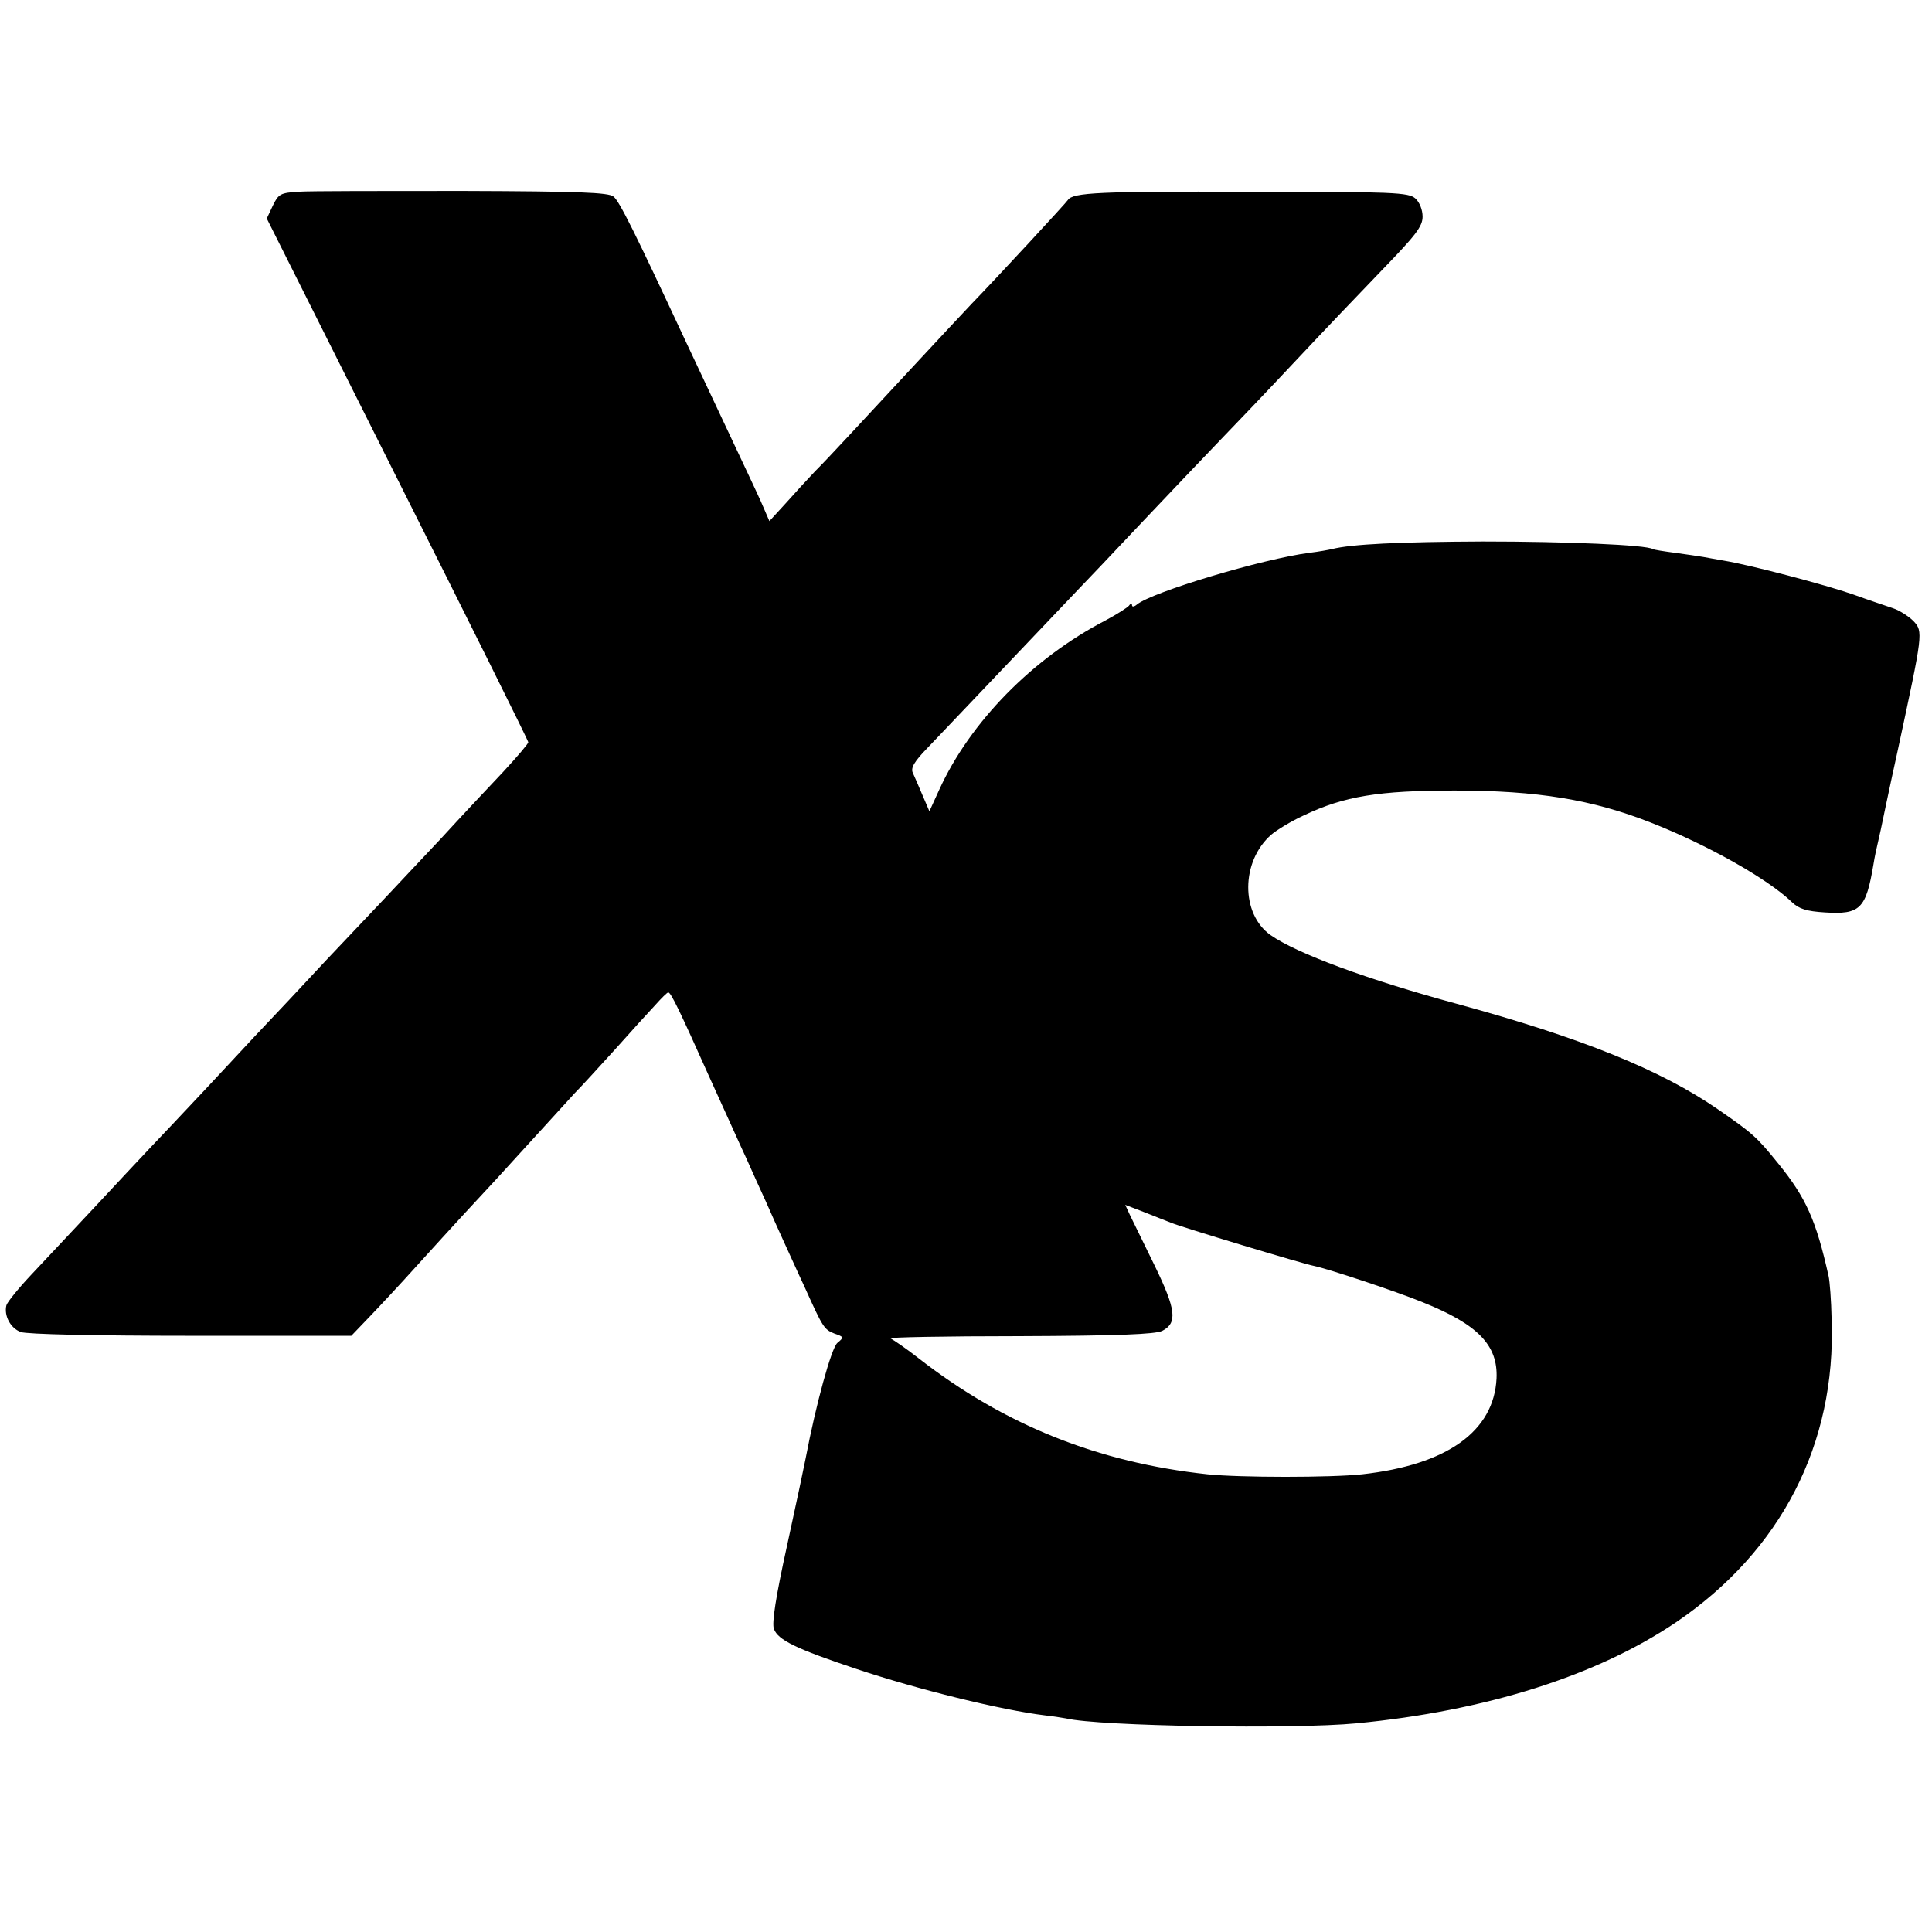 <svg version="1" xmlns="http://www.w3.org/2000/svg" width="682.667" height="682.667" viewBox="0 0 512 512"><path d="M79.2 50.8c-4.9.3-5.4.6-6.9 3.7l-1.6 3.4 34.6 69c19.1 38 34.7 69.4 34.7 69.8 0 .4-3 3.9-6.6 7.8-3.6 3.8-11.2 11.9-16.7 17.9-5.6 6-12 12.7-14.2 15.1-2.2 2.3-9.4 9.9-16 16.9-6.6 7.1-14 15-16.5 17.6-2.5 2.6-9.4 10.1-15.5 16.6-6 6.4-12.8 13.6-15 15.9-2.2 2.3-8.7 9.3-14.5 15.5-5.8 6.2-13.3 14.2-16.7 17.8-3.4 3.6-6.3 7.2-6.6 8.1-.7 2.8 1.1 6.1 3.8 7.1 1.6.6 19.6 1 45.1 1h42.5l4.7-4.9c2.6-2.7 8.3-8.8 12.7-13.7 9.6-10.6 16.9-18.5 21.2-23.1 1.7-1.9 6.4-7 10.3-11.3 3.9-4.3 8.6-9.4 10.3-11.3 1.8-1.8 6.6-7.1 10.7-11.6 4.1-4.6 8.9-9.9 10.6-11.7 1.7-1.9 3.2-3.4 3.5-3.4.7 0 3.1 5 10.7 22 3.9 8.5 8.3 18.4 10 22 1.6 3.6 3.9 8.7 5.2 11.5 1.2 2.7 3.3 7.5 4.7 10.5 1.4 3 3.8 8.4 5.5 12 4.9 10.9 5.2 11.3 7.9 12.4 2.6.9 2.6 1 .8 2.5-1.6 1.4-5.7 16.4-8.4 30.6-.3 1.6-2.5 12-4.9 23-3 13.6-4.1 20.7-3.5 22.2 1.1 2.9 5.7 5.2 21.9 10.6 16.1 5.4 38.4 10.9 50 12.3 1.9.2 4.4.6 5.5.8 8.8 2.1 60.5 2.9 77 1.3 34.3-3.3 63.7-12.6 84.7-26.8 27.8-18.9 42.4-47.2 41.2-80.2-.1-5.1-.5-10.2-.8-11.5-3.3-14.8-6-20.8-13.3-29.8-5.8-7.2-6.9-8.1-16-14.4-15.2-10.5-36.3-19-69.3-28-23.6-6.4-42.3-13.3-49.3-18.2-7.9-5.6-7.9-19.5.2-26.6 1.4-1.2 5.3-3.6 8.6-5.1 10.7-5.1 19.9-6.6 40-6.6 21.9 0 36.5 2.4 52 8.5 14.8 5.8 31 14.9 37.4 21.1 1.9 1.8 3.9 2.4 8.7 2.7 9.4.6 10.9-.9 12.9-12.8.3-1.9.8-4.2 1-5 .2-.8.6-2.6.9-4 .3-1.4 2.3-11.1 4.6-21.5 6.6-30.7 6.7-31.1 4.1-33.9-1.2-1.2-3.6-2.8-5.4-3.4-1.7-.6-6.6-2.2-10.7-3.7-7.2-2.5-26.8-7.7-34-8.9-1.9-.3-4.4-.8-5.6-1-1.2-.2-4.5-.7-7.5-1.1-3-.4-5.6-.8-5.9-1-1.7-1.1-22.9-2-45-2-22.3.1-34.8.7-40 2-.8.2-3.5.7-6 1-12.4 1.6-41.7 10.4-45.7 13.7-.7.6-1.3.7-1.3.2 0-.5-.4-.5-.8.1-.4.5-3.2 2.3-6.2 3.9-19.3 10-35.9 26.9-44.1 44.9l-2.6 5.7-1.8-4.2c-1-2.4-2.2-5.1-2.6-6-.6-1.3.4-3 3.9-6.6 2.6-2.7 11.5-12.1 19.7-20.7 8.3-8.7 17-17.9 19.5-20.5 2.5-2.6 10.8-11.3 18.5-19.5 7.7-8.1 16.7-17.6 20-21 3.3-3.4 12.1-12.6 19.5-20.5s18.1-19.1 23.7-24.9C375.2 62.3 377 60 377 57.4c0-1.8-.8-3.8-1.9-4.8-1.8-1.6-5.4-1.8-44.3-1.8-39.3-.1-46.5.2-47.8 2.2-.5.8-18.9 20.7-25.5 27.5-2.2 2.3-8.5 9.1-14 15-15.9 17.1-23.7 25.6-27.5 29.4-1.9 2-5.4 5.8-7.7 8.4l-4.4 4.8-2.3-5.3c-1.3-2.9-5-10.7-8.1-17.3-3.1-6.6-8.5-18.1-12-25.5-13.2-28.3-17.3-36.6-18.9-37.9-1.3-1.1-9.1-1.4-39.9-1.5-21 0-40.6 0-43.5.2zm231.3 273.3c2.3 1 35 10.9 37.8 11.4 3.8.8 21.6 6.7 28.7 9.6 14.7 5.9 20 11.4 19.6 20.2-.7 14-13.1 22.9-35.6 25.4-8.2.9-32.4.9-41 0-29-3.1-53.9-13.1-76.5-30.7-3.3-2.6-6.7-4.9-7.5-5.3-.8-.3 14.5-.6 34-.6 26.4-.1 36.1-.5 38-1.4 4.1-2.1 3.7-5.6-2.1-17.5-2.9-5.9-5.8-11.9-6.5-13.3l-1.2-2.6 5.2 2c2.8 1.1 6 2.4 7.1 2.8z"/></svg>